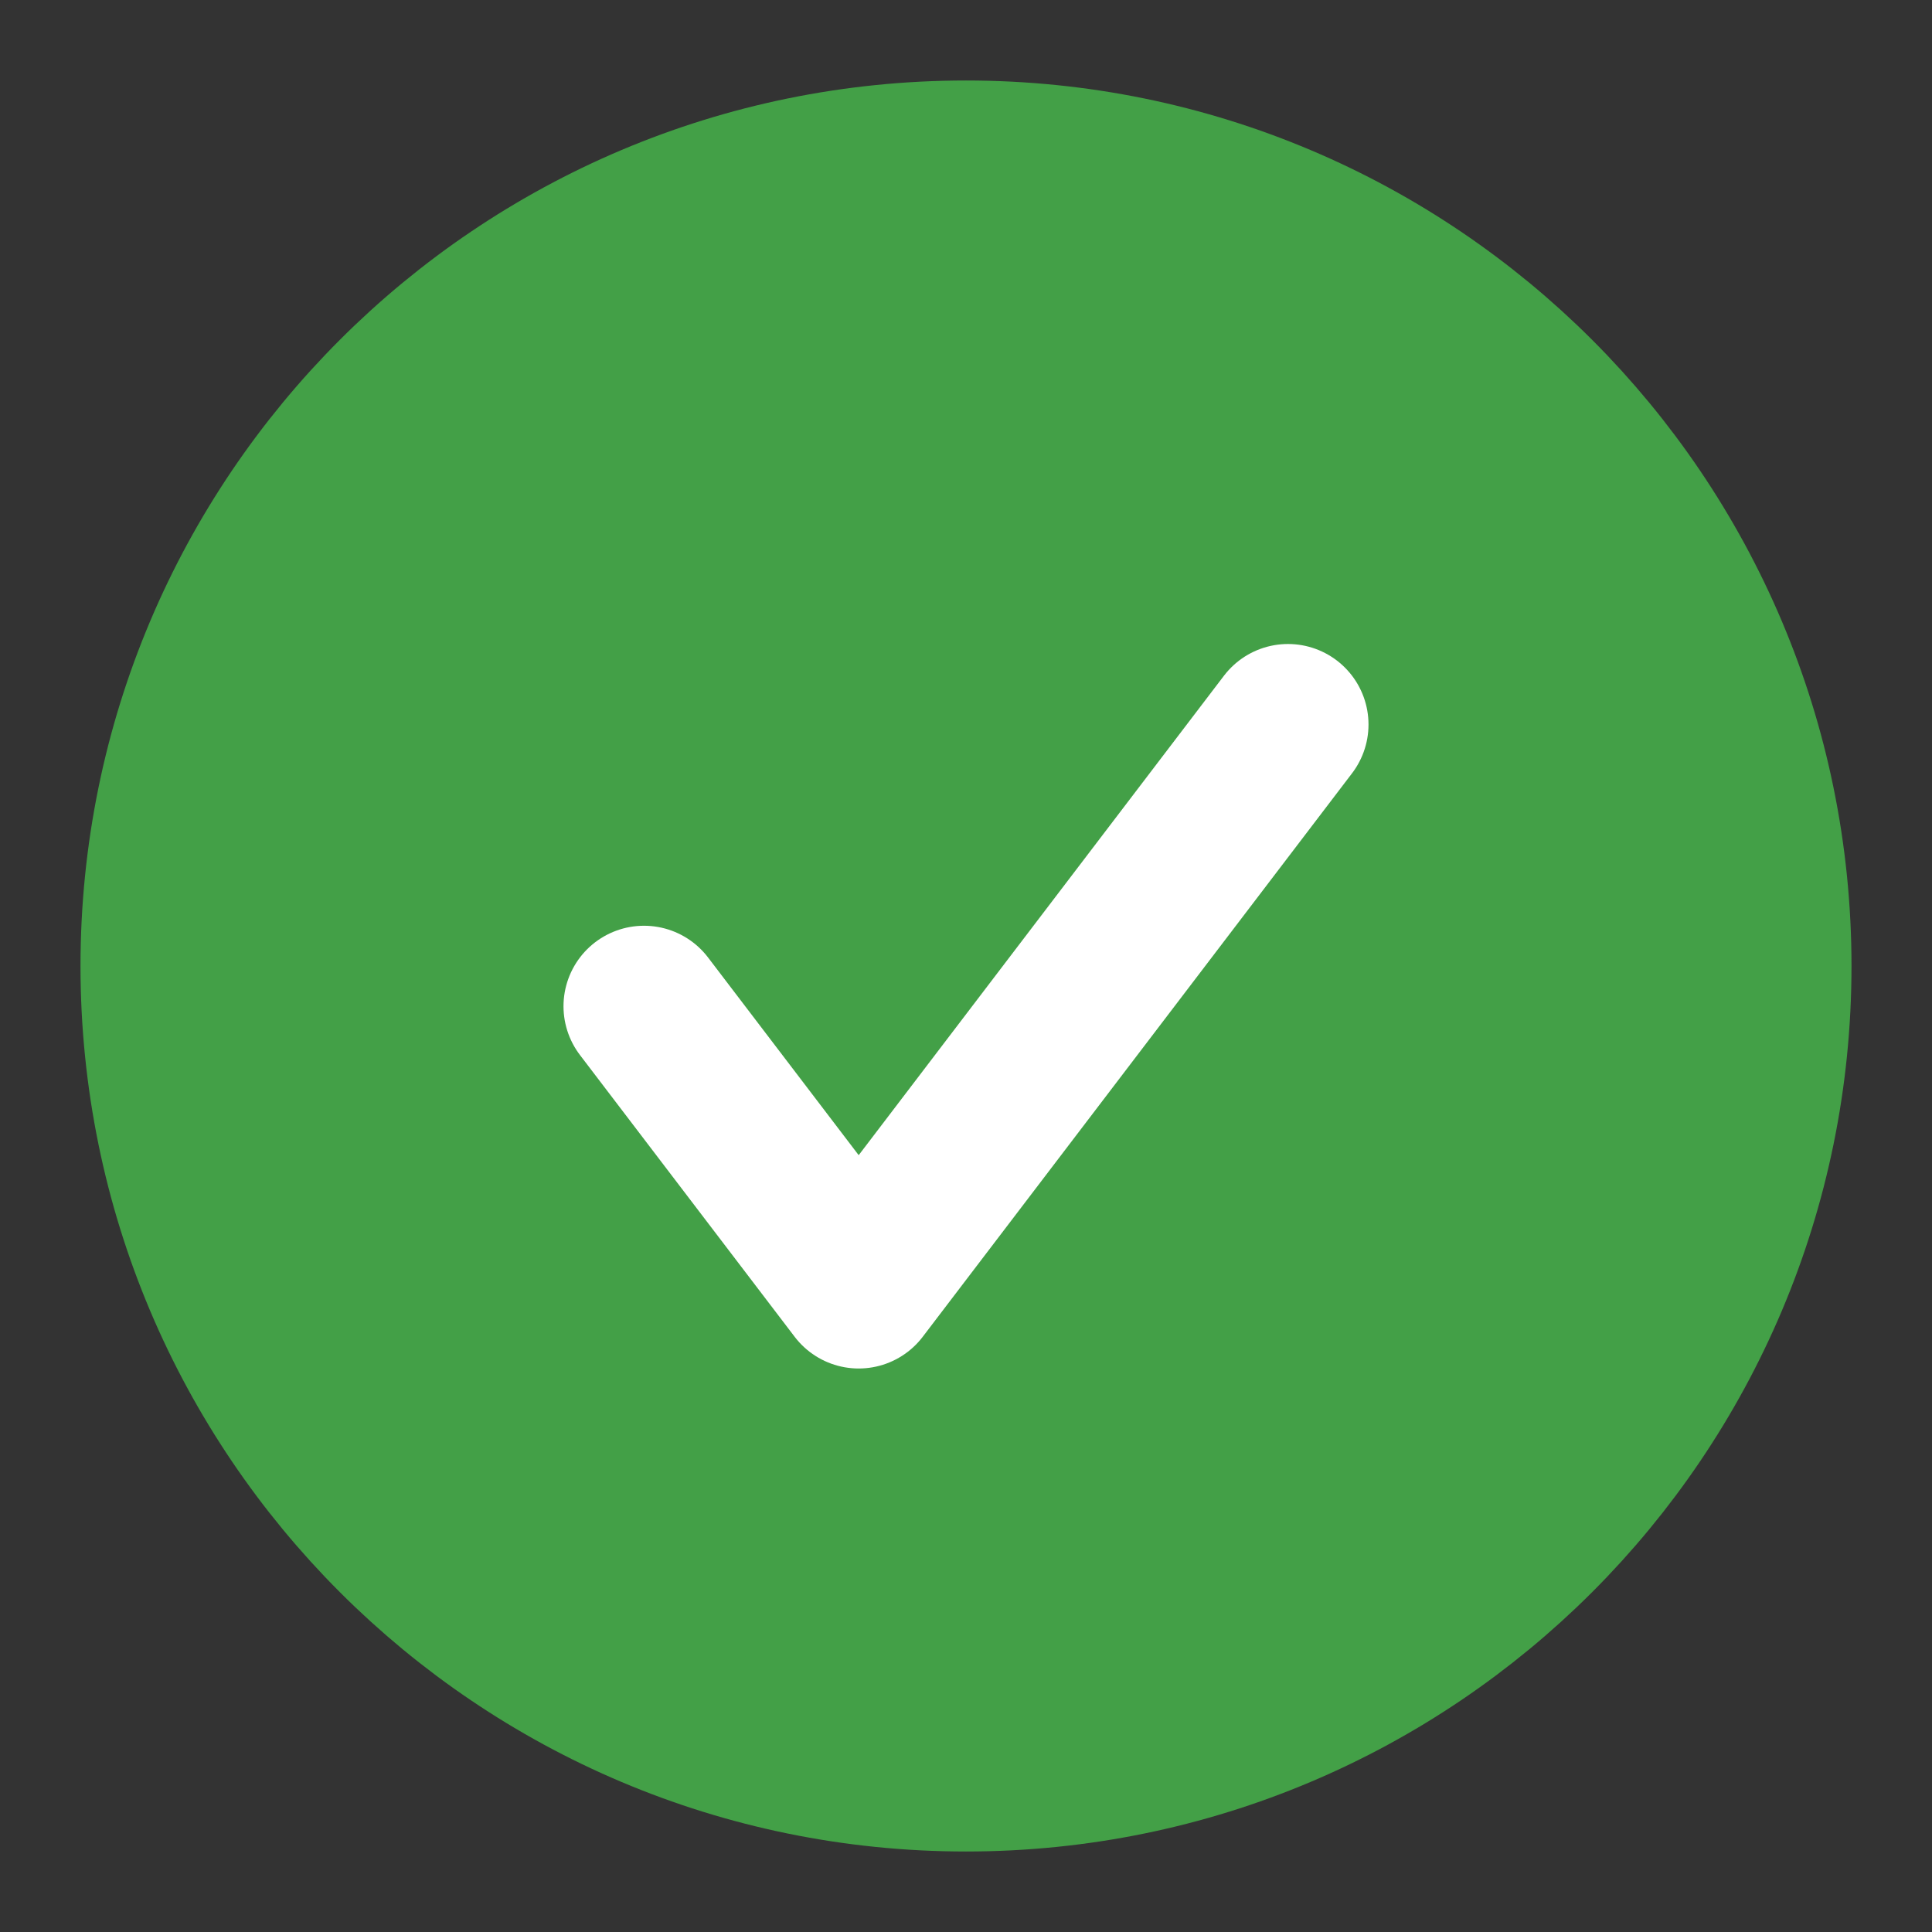 <svg width="24" height="24" viewBox="0 0 24 24" fill="none" xmlns="http://www.w3.org/2000/svg">
<rect x="0" y="0" width="24" height="24" fill="#333333" stroke="none"/>
<path d="M12 22C17.523 22 22 17.523 22 12C22 6.477 17.523 2 12 2C6.477 2 2 6.477 2 12C2 17.523 6.477 22 12 22Z" fill="#43A047" stroke="#43A047" stroke-width="2" stroke-linecap="round" stroke-linejoin="round"/>
<path d="M8 12.5L10.667 16L16 9" stroke="white" stroke-width="2" stroke-linecap="round" stroke-linejoin="round"/>
</svg>
